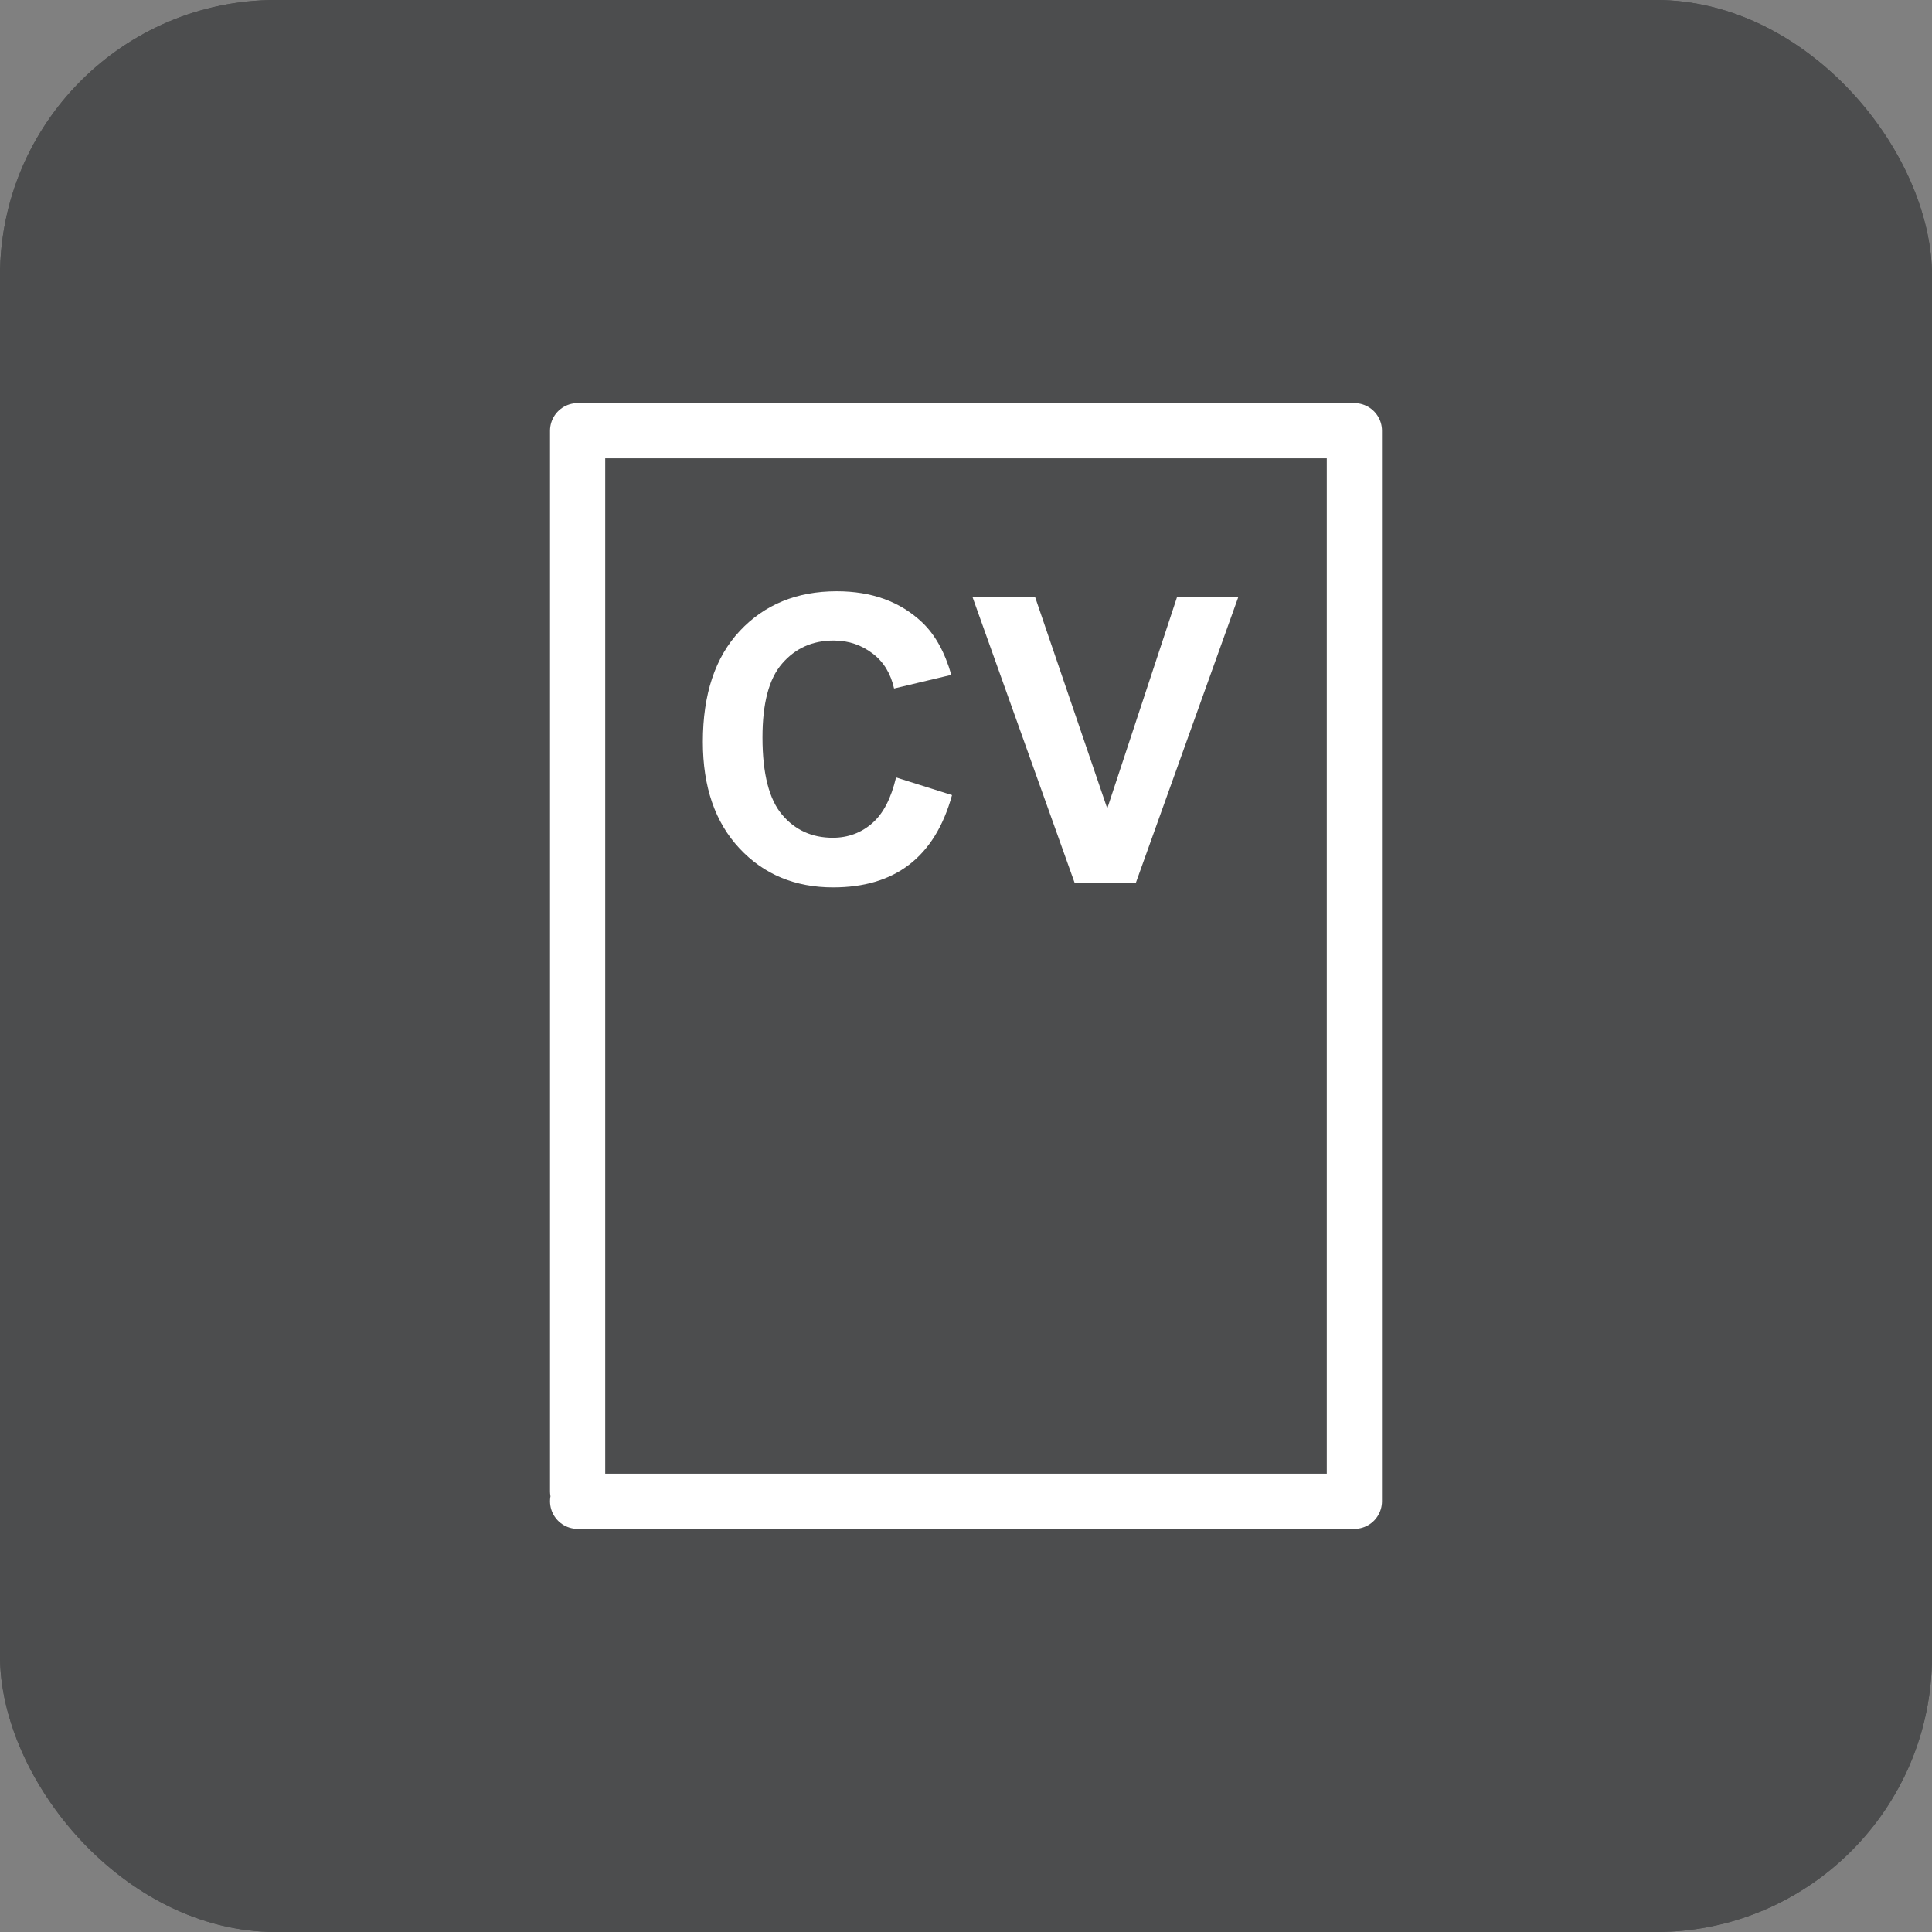 <svg xmlns="http://www.w3.org/2000/svg" width="35" height="35" viewBox="0 0 35 35">
  <rect x="0" y="0" width="35" height="35" fill="#808080" stroke="none"/>
  <g fill="none" fill-rule="evenodd">
    <rect width="35" height="35" fill="#4C4D4E" rx="5"/>
    <rect width="35" height="35" fill="#4C4D4E" fill-rule="nonzero" rx="5"/>
    <polyline stroke="#FFF" stroke-linecap="round" stroke-linejoin="round" points="10.464 27.197 24.536 27.197 24.536 7.803 10.578 7.803 10.464 7.803 10.464 27.016"/>
    <path fill="#FFF" fill-rule="nonzero" d="M16.233,14.084 L17.247,14.404 C17.09,14.972 16.83,15.388 16.468,15.666 C16.106,15.943 15.647,16.076 15.092,16.076 C14.404,16.076 13.837,15.841 13.397,15.37 C12.956,14.899 12.733,14.259 12.733,13.439 C12.733,12.576 12.956,11.906 13.403,11.429 C13.849,10.953 14.434,10.711 15.159,10.711 C15.792,10.711 16.305,10.898 16.703,11.272 C16.939,11.496 17.114,11.809 17.234,12.226 L16.197,12.473 C16.136,12.202 16.009,11.991 15.81,11.84 C15.611,11.689 15.382,11.604 15.104,11.604 C14.718,11.604 14.41,11.743 14.169,12.021 C13.928,12.298 13.813,12.745 13.813,13.36 C13.813,14.018 13.934,14.483 14.169,14.76 C14.404,15.038 14.712,15.177 15.086,15.177 C15.364,15.177 15.605,15.086 15.804,14.911 C16.003,14.736 16.142,14.465 16.233,14.084 Z"/>
    <polygon fill="#FFF" fill-rule="nonzero" points="19.467 15.991 17.615 10.808 18.749 10.808 20.059 14.646 21.326 10.808 22.436 10.808 20.578 15.991"/>
  </g>
</svg>
